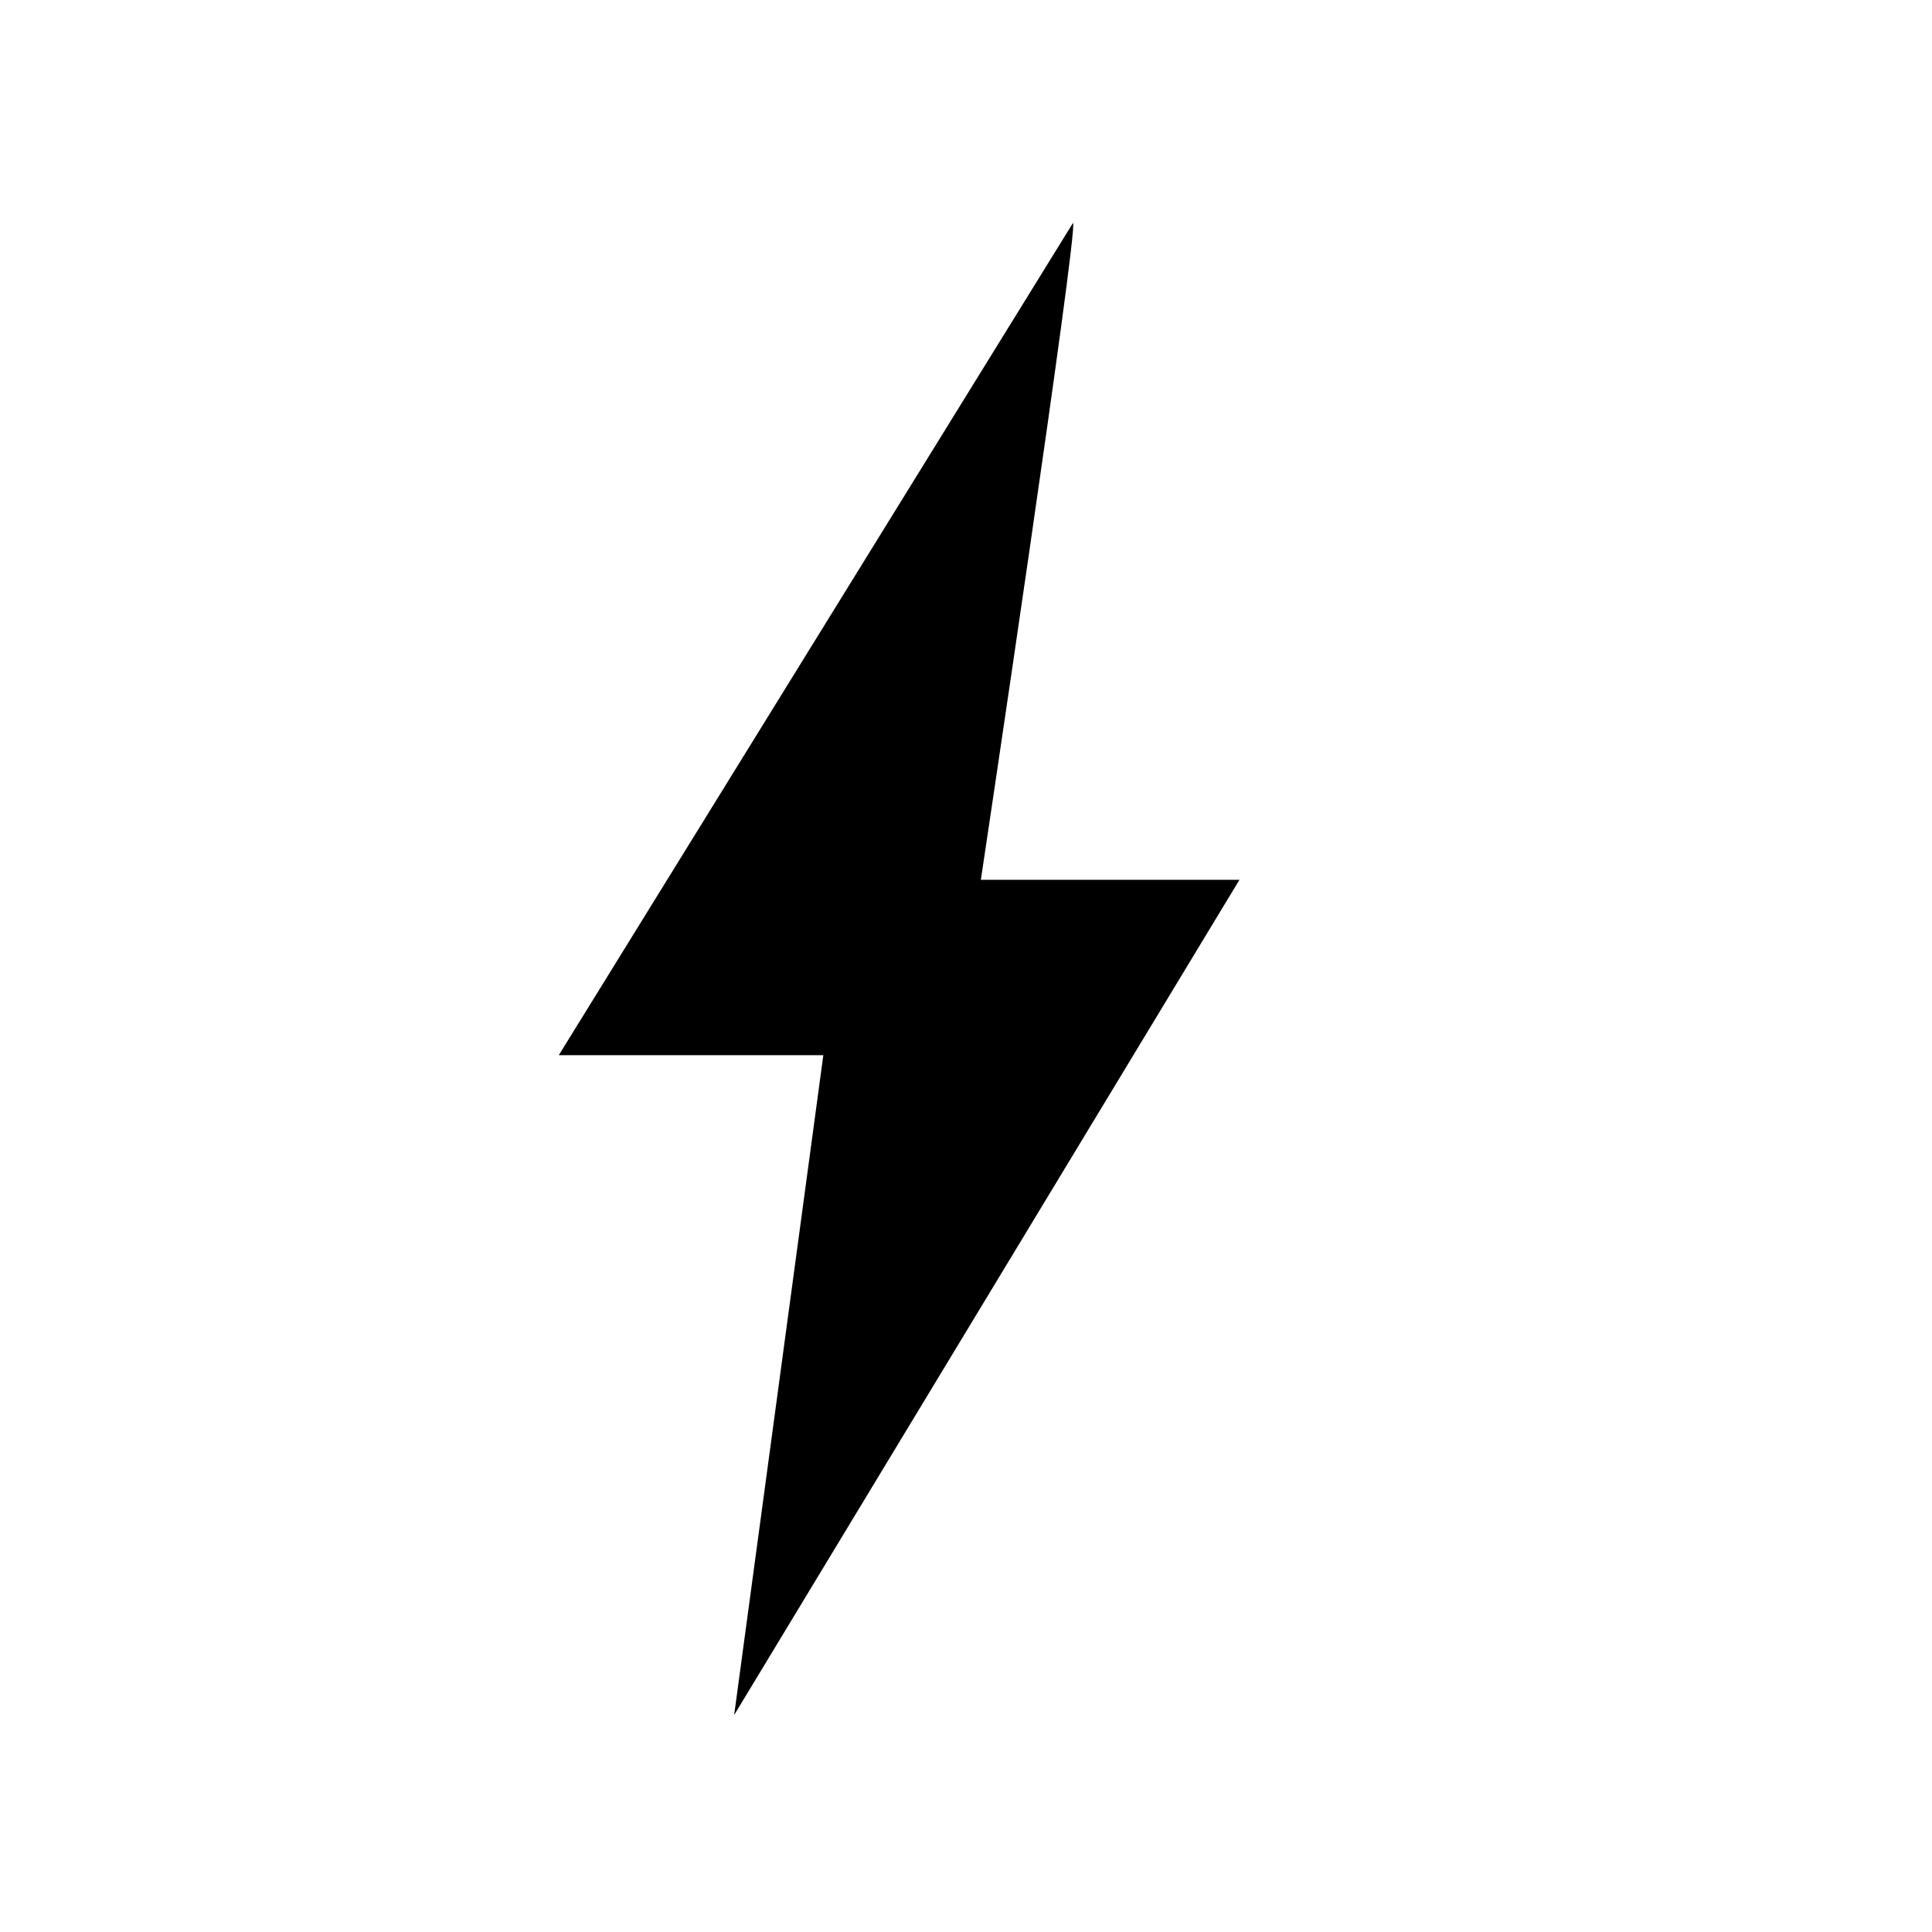 <?xml version="1.0" encoding="utf-8"?>
<!-- Generator: Adobe Illustrator 24.0.1, SVG Export Plug-In . SVG Version: 6.00 Build 0)  -->
<svg version="1.1" id="Ebene_1" xmlns="http://www.w3.org/2000/svg" xmlns:xlink="http://www.w3.org/1999/xlink" x="0px" y="0px"
	 viewBox="0 0 65 65" style="enable-background:new 0 0 65 65;" xml:space="preserve">
<path d="M36.1,7.5C36.3,7.6,33,29.6,33,29.6c3,0,5.9,0,8.7,0l-17,28.1l3-22.2c-3,0-5.8,0-8.9,0C18.8,35.5,30.6,16.4,36.1,7.5z"/>
</svg>
